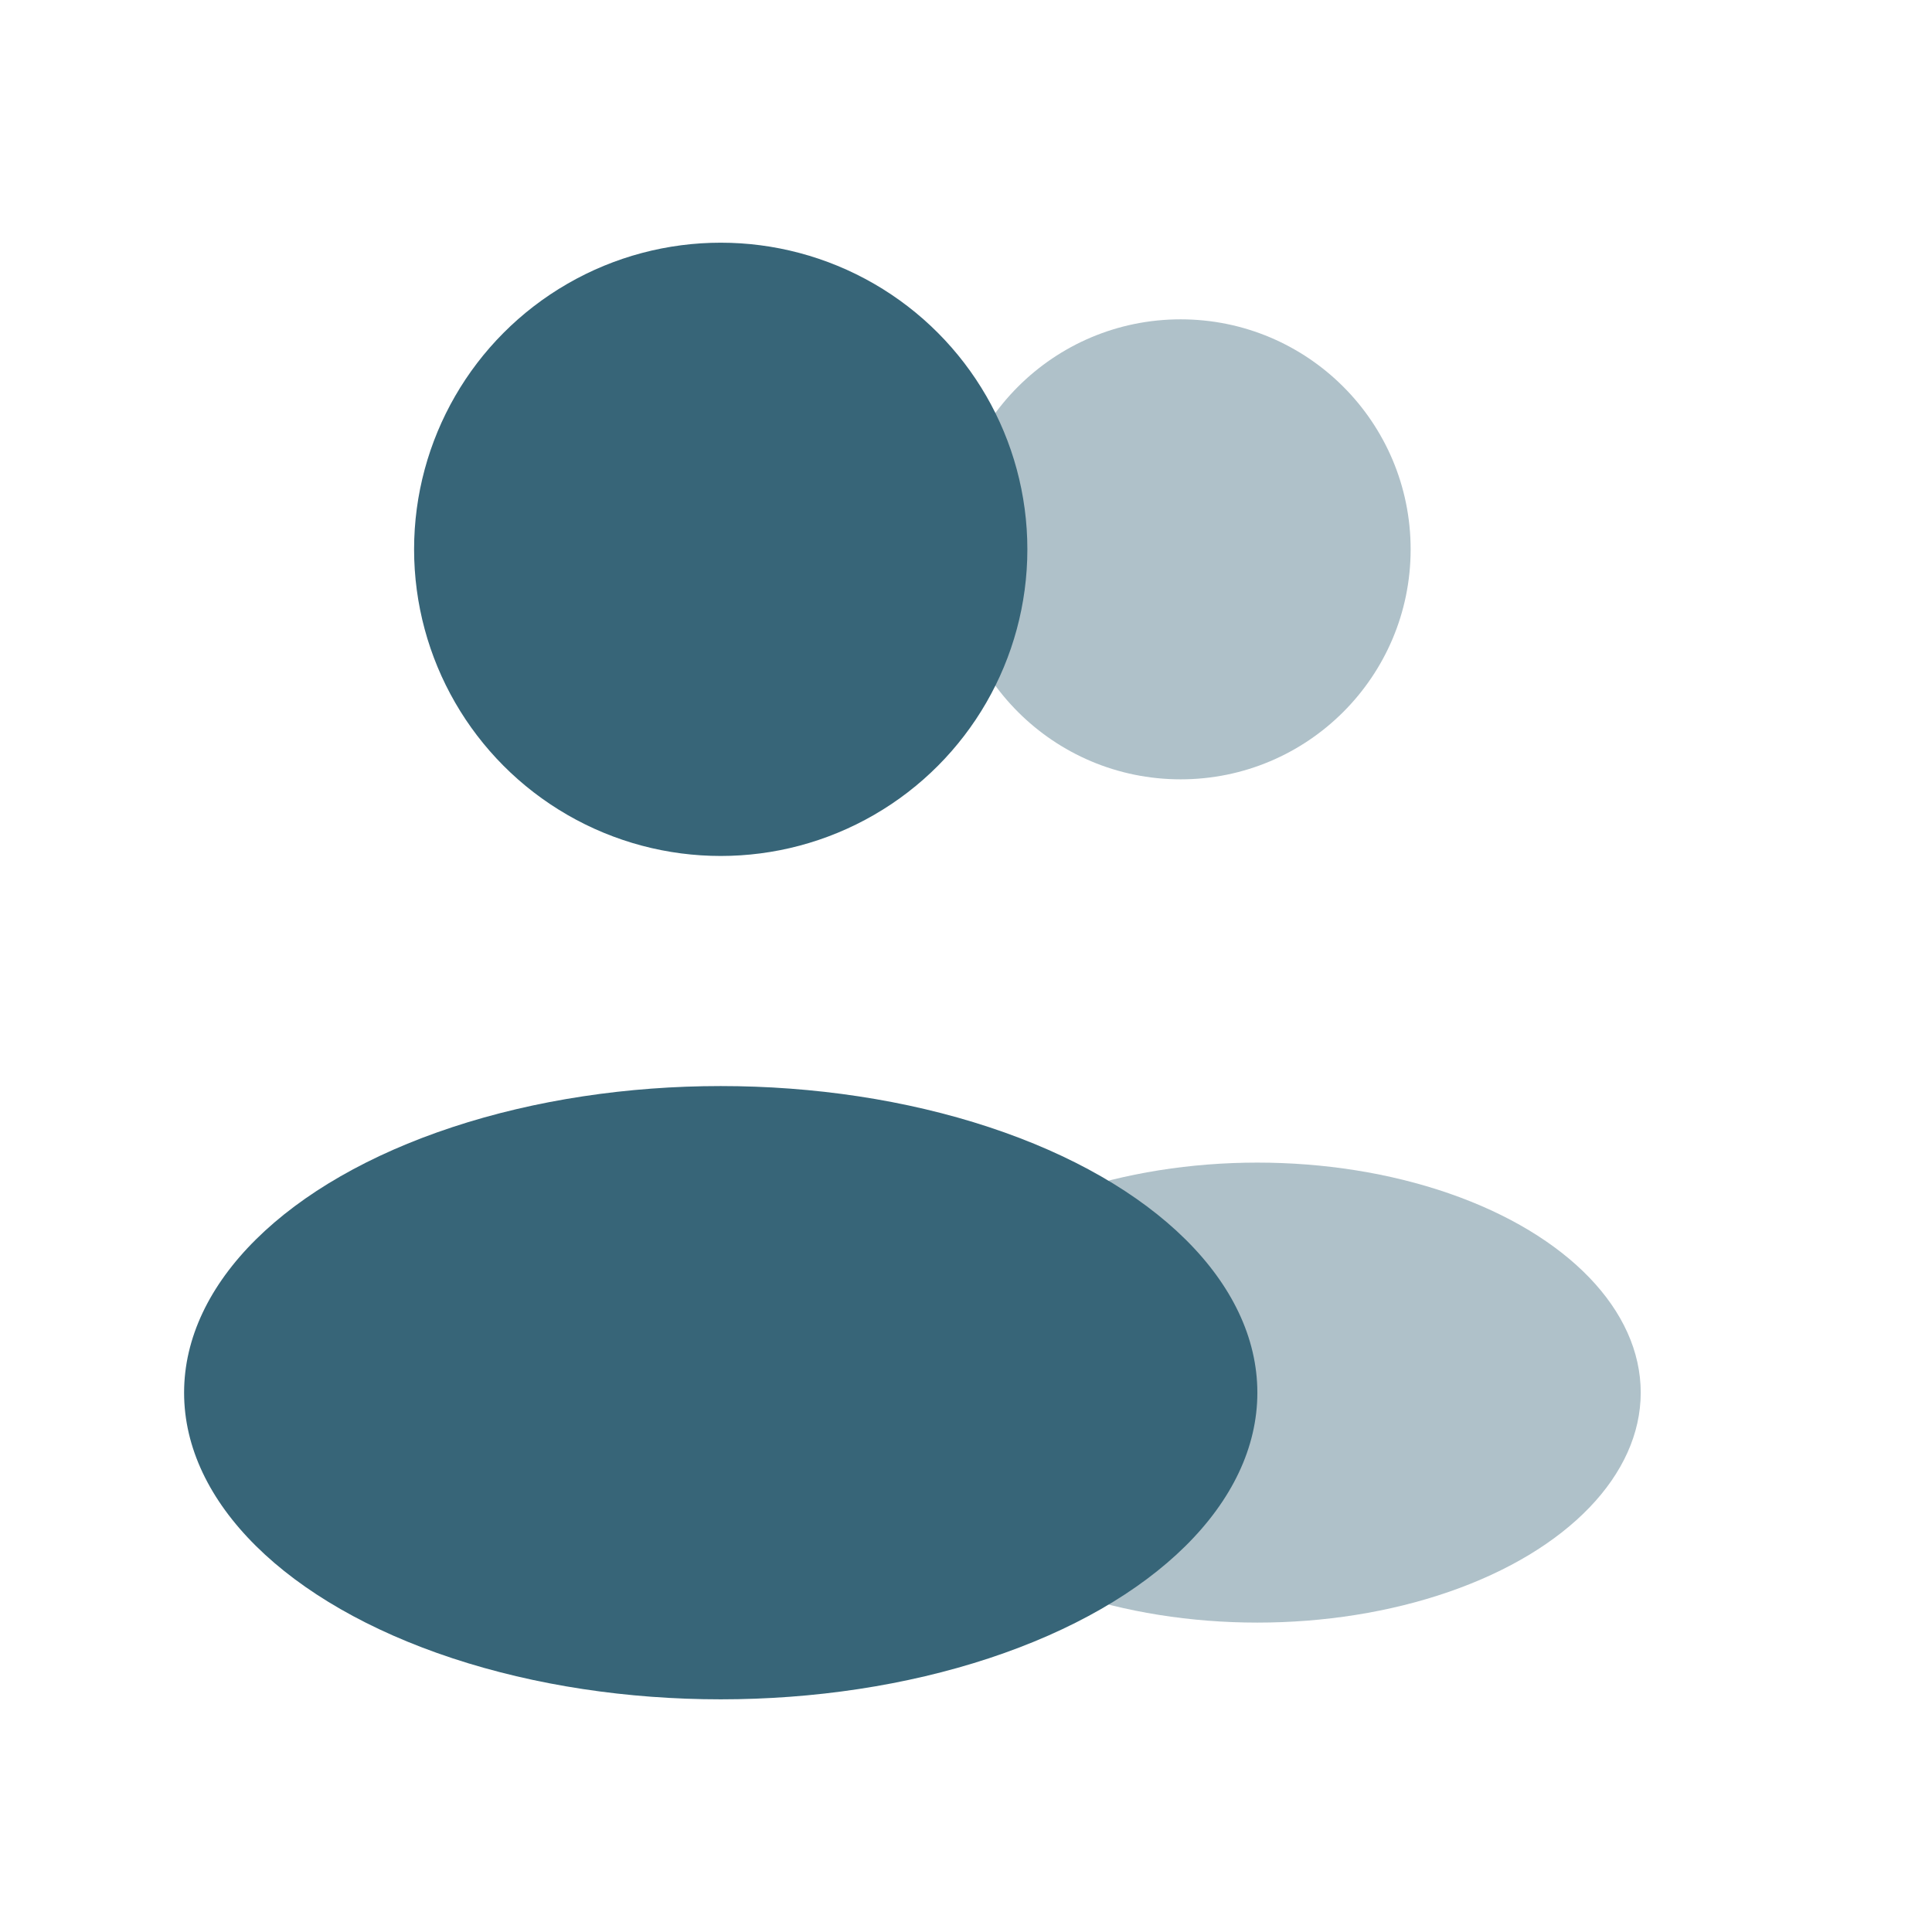 <svg viewBox="0 0 21 21" fill="none" height="21" width="21" xmlns="http://www.w3.org/2000/svg">
  <circle opacity=".4" fill="#376578" r="2.5" cy="5.971" cx="12.833"></circle>
  <ellipse ry="2.5" rx="4.167" opacity=".4" fill="#376578" cy="15.137" cx="13.667"></ellipse>
  <circle fill="#376578" r="3.333" cy="5.971" cx="7.834"></circle>
  <ellipse ry="3.333" rx="5.833" fill="#376578" cy="15.138" cx="7.834"></ellipse>
</svg>
